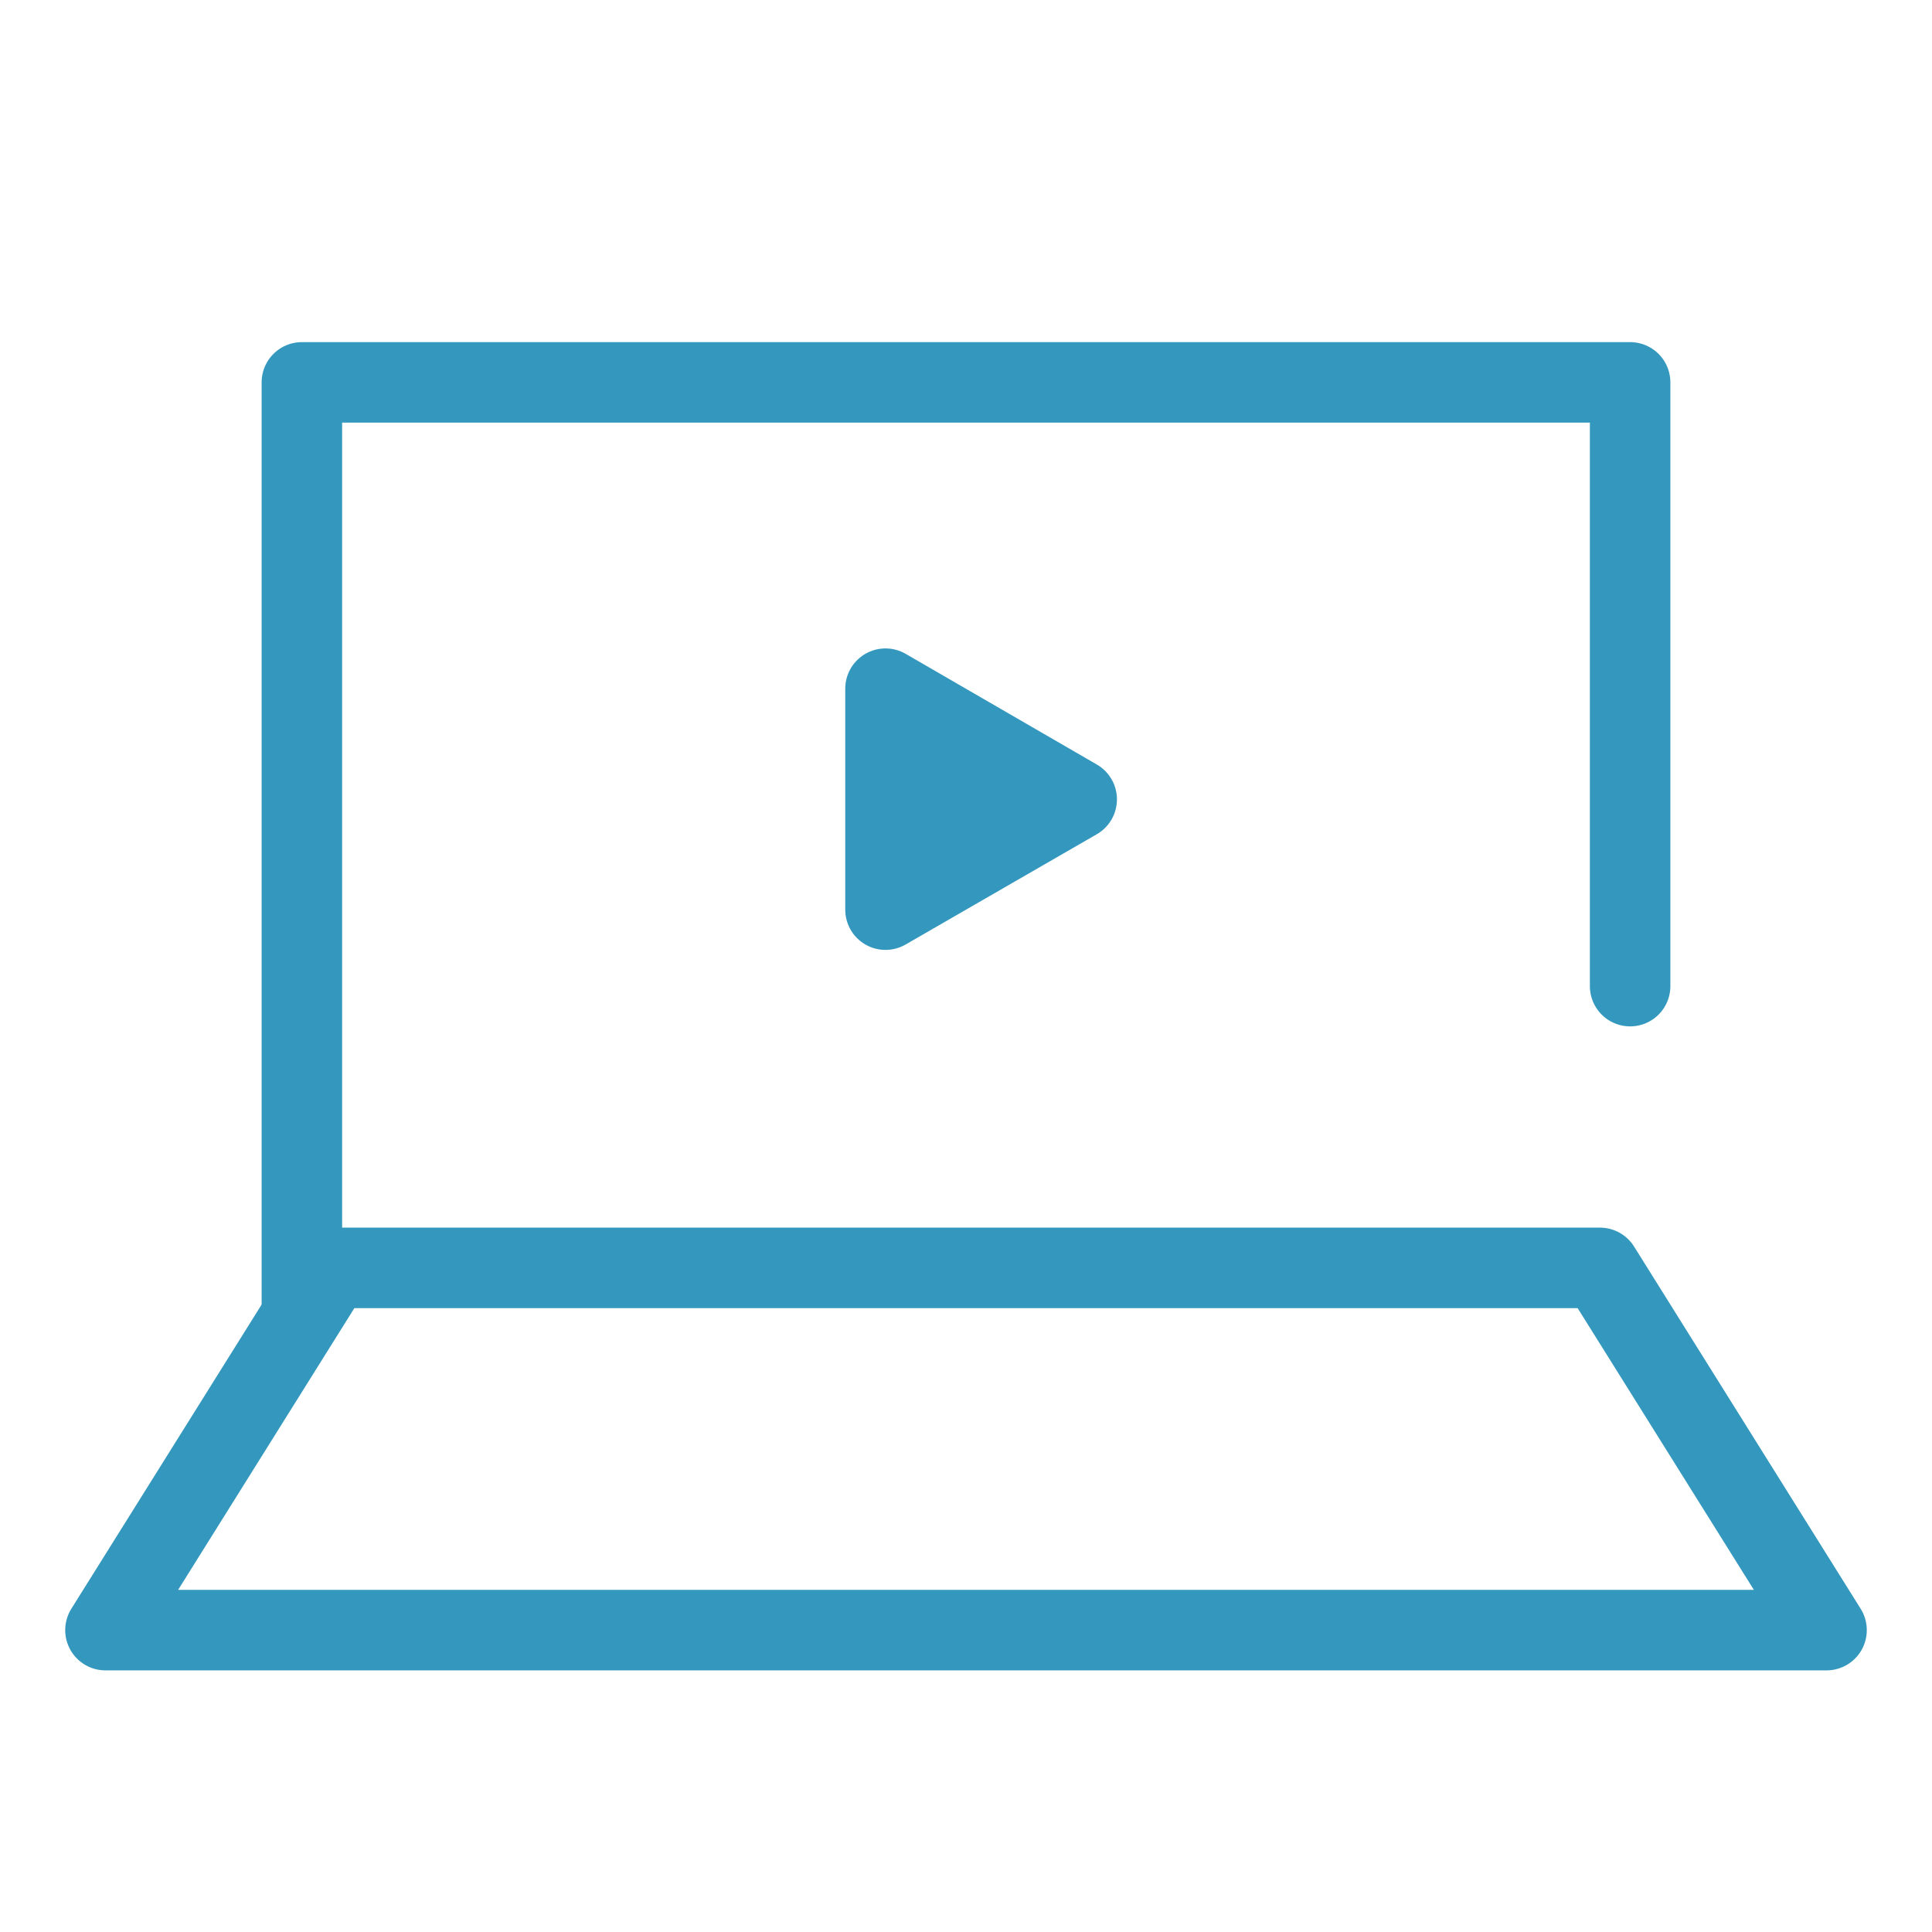 <?xml version="1.0" encoding="UTF-8"?><svg id="b" xmlns="http://www.w3.org/2000/svg" width="48" height="48" viewBox="0 0 48 48"><defs><style>.c{stroke-width:0px;}.c,.d{fill:none;}.e{fill:#3498be;}.e,.d{stroke:#3498be;stroke-linecap:round;stroke-linejoin:round;stroke-width:2px;}</style></defs><rect class="c" width="48" height="48"/><polyline class="d" points="7.5 32.5 7.5 9.5 40.5 9.5 40.5 24.5"/><polygon class="d" points="39.75 31.5 45.38 40.5 2.62 40.5 8.25 31.5 39.75 31.5"/><polygon class="e" points="26.75 19.86 22 17.11 22 22.6 26.75 19.86"/></svg>